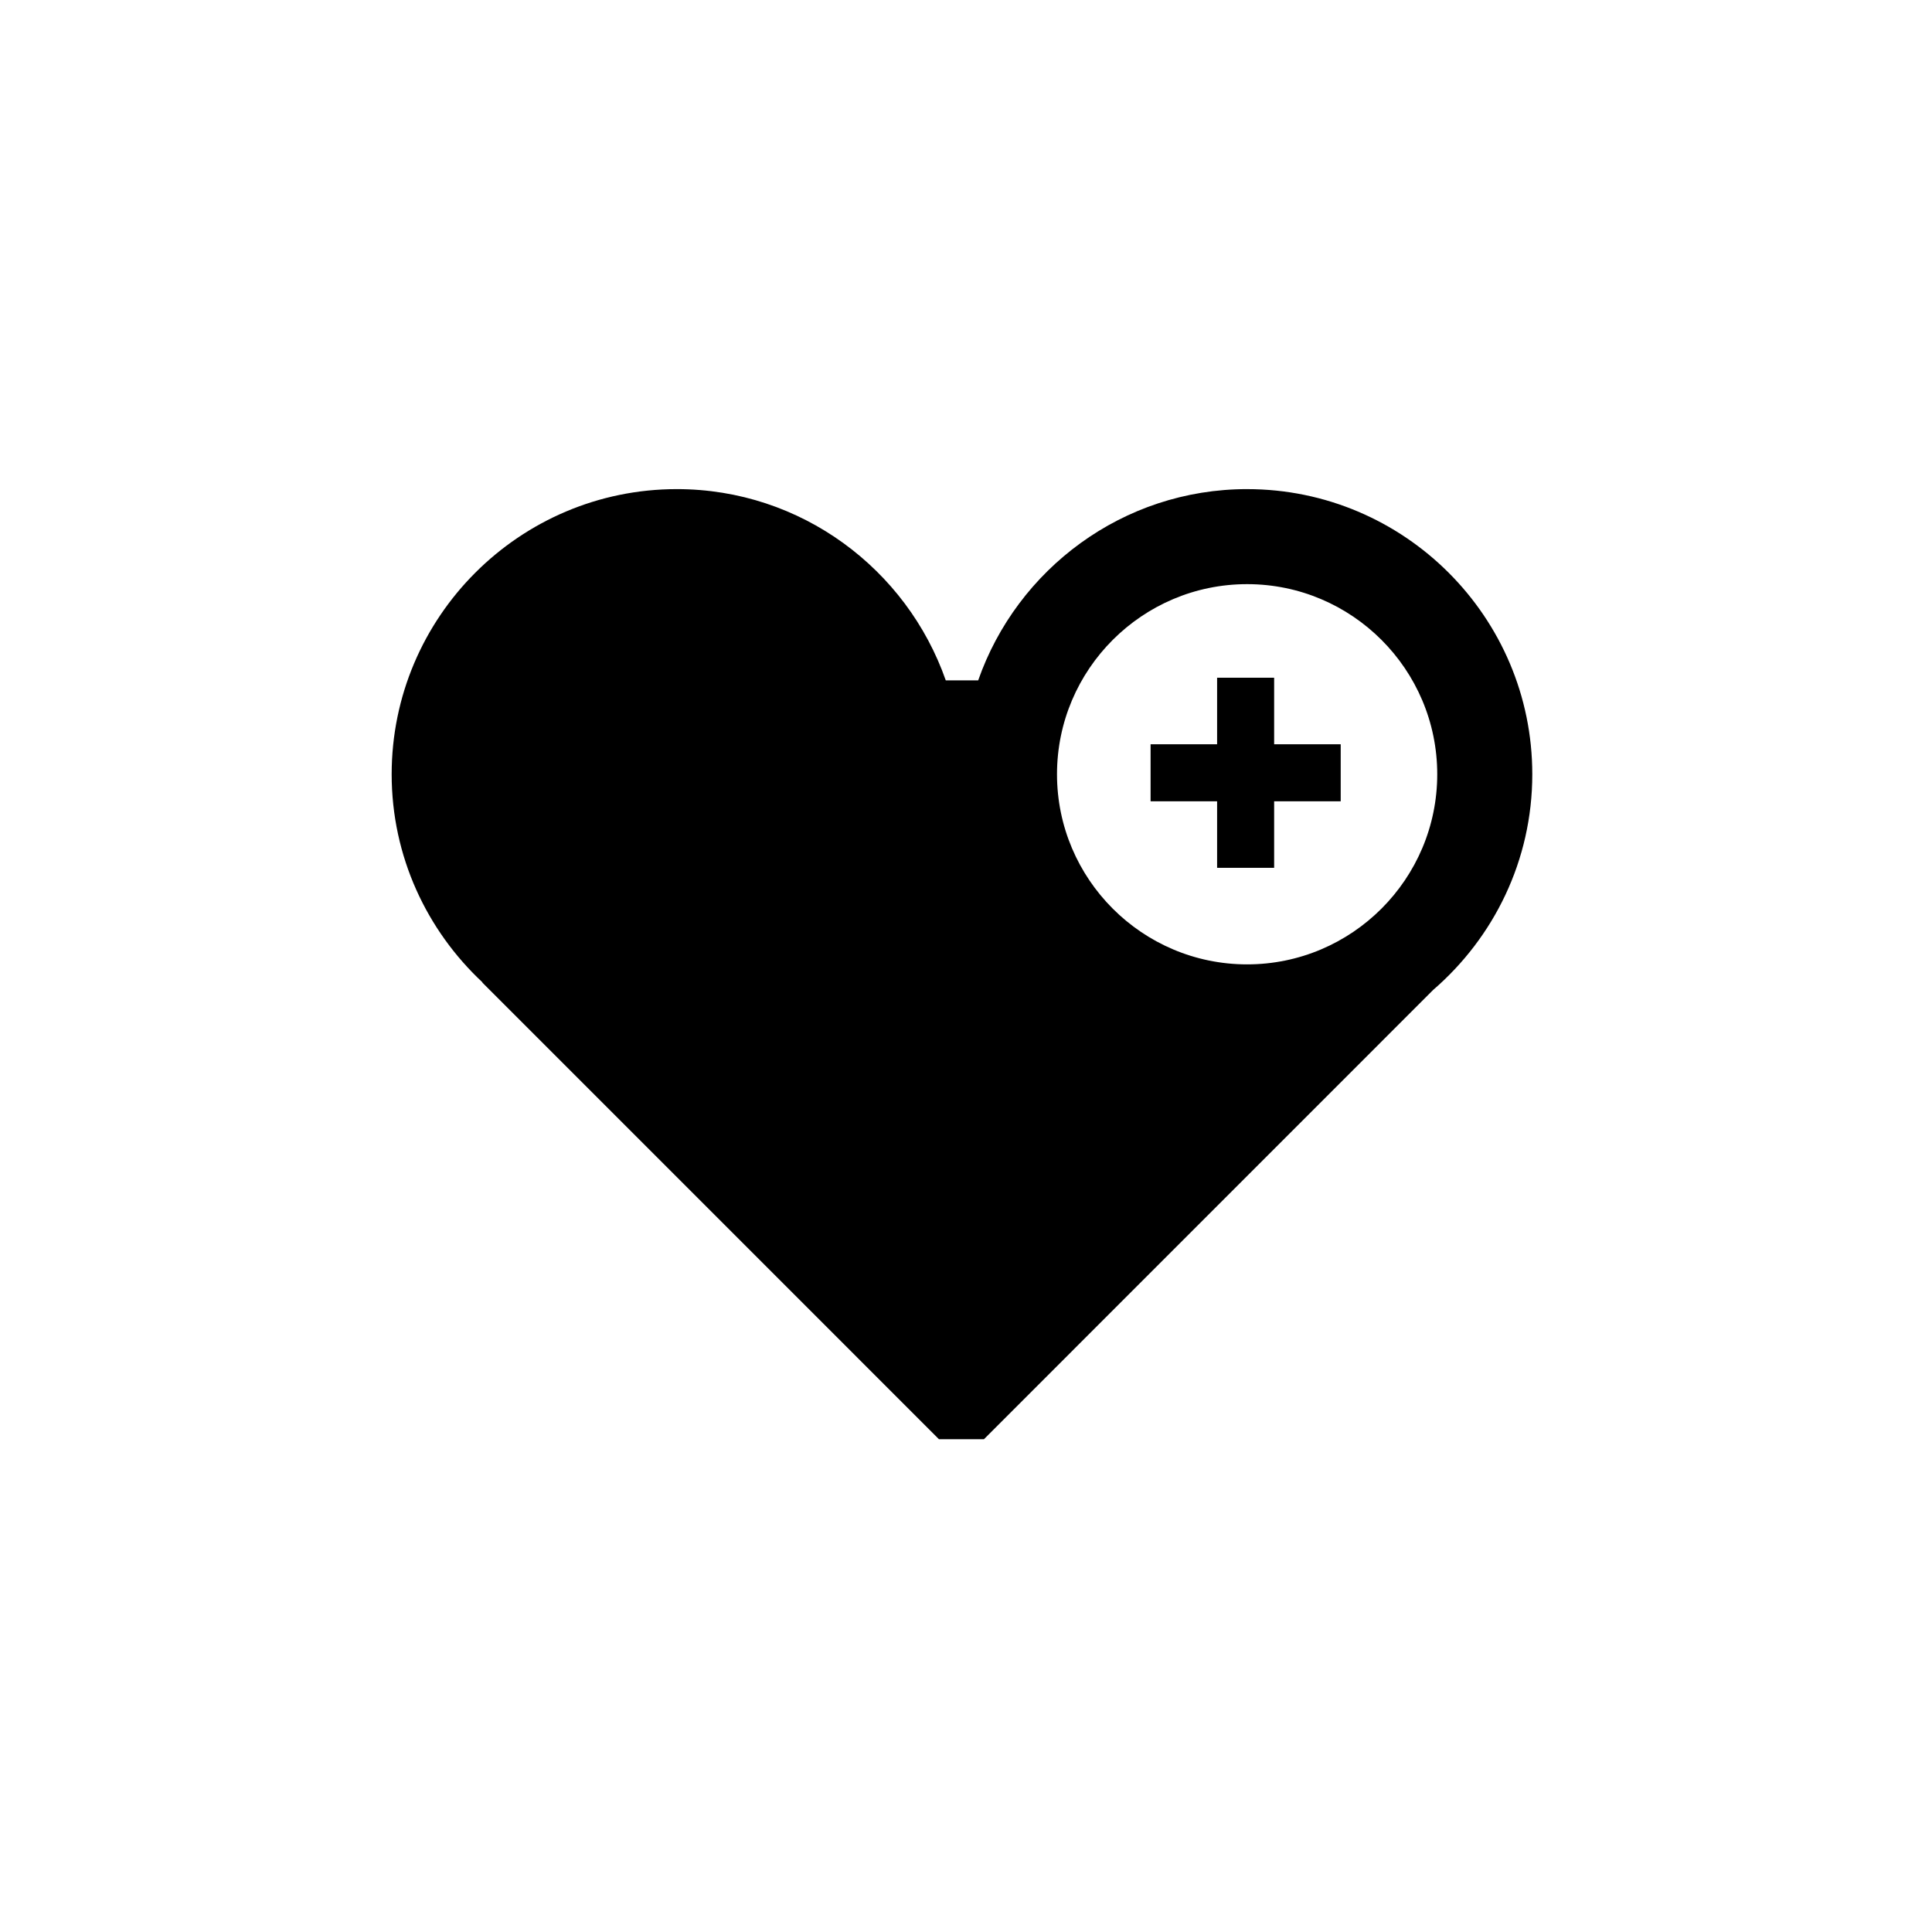 <?xml version="1.0" encoding="UTF-8"?>
<!-- The Best Svg Icon site in the world: iconSvg.co, Visit us! https://iconsvg.co -->
<svg fill="#000000" width="800px" height="800px" version="1.1" viewBox="144 144 512 512" xmlns="http://www.w3.org/2000/svg">
 <g>
  <path d="m499.3 341.24h-17.641v-17.637h-15.113v17.637h-17.629v15.113h17.629v17.629h15.113v-17.629h17.641z"/>
  <path d="m474.5 273.62c-32.945 0-60.965 21.227-71.273 50.691h-8.586c-10.324-29.473-38.336-50.691-71.277-50.691-41.672 0-75.57 33.906-75.57 75.57 0 21.766 9.309 41.367 24.098 55.172h-0.098l121.03 121.04h11.934l119.04-119.06c16.062-13.875 26.273-34.32 26.273-57.152 0.008-41.652-33.895-75.566-75.566-75.566zm0 125.95c-27.785 0-50.383-22.602-50.383-50.383s22.598-50.383 50.383-50.383c27.781 0 50.383 22.602 50.383 50.383s-22.602 50.383-50.383 50.383z"/>
 </g>
</svg>